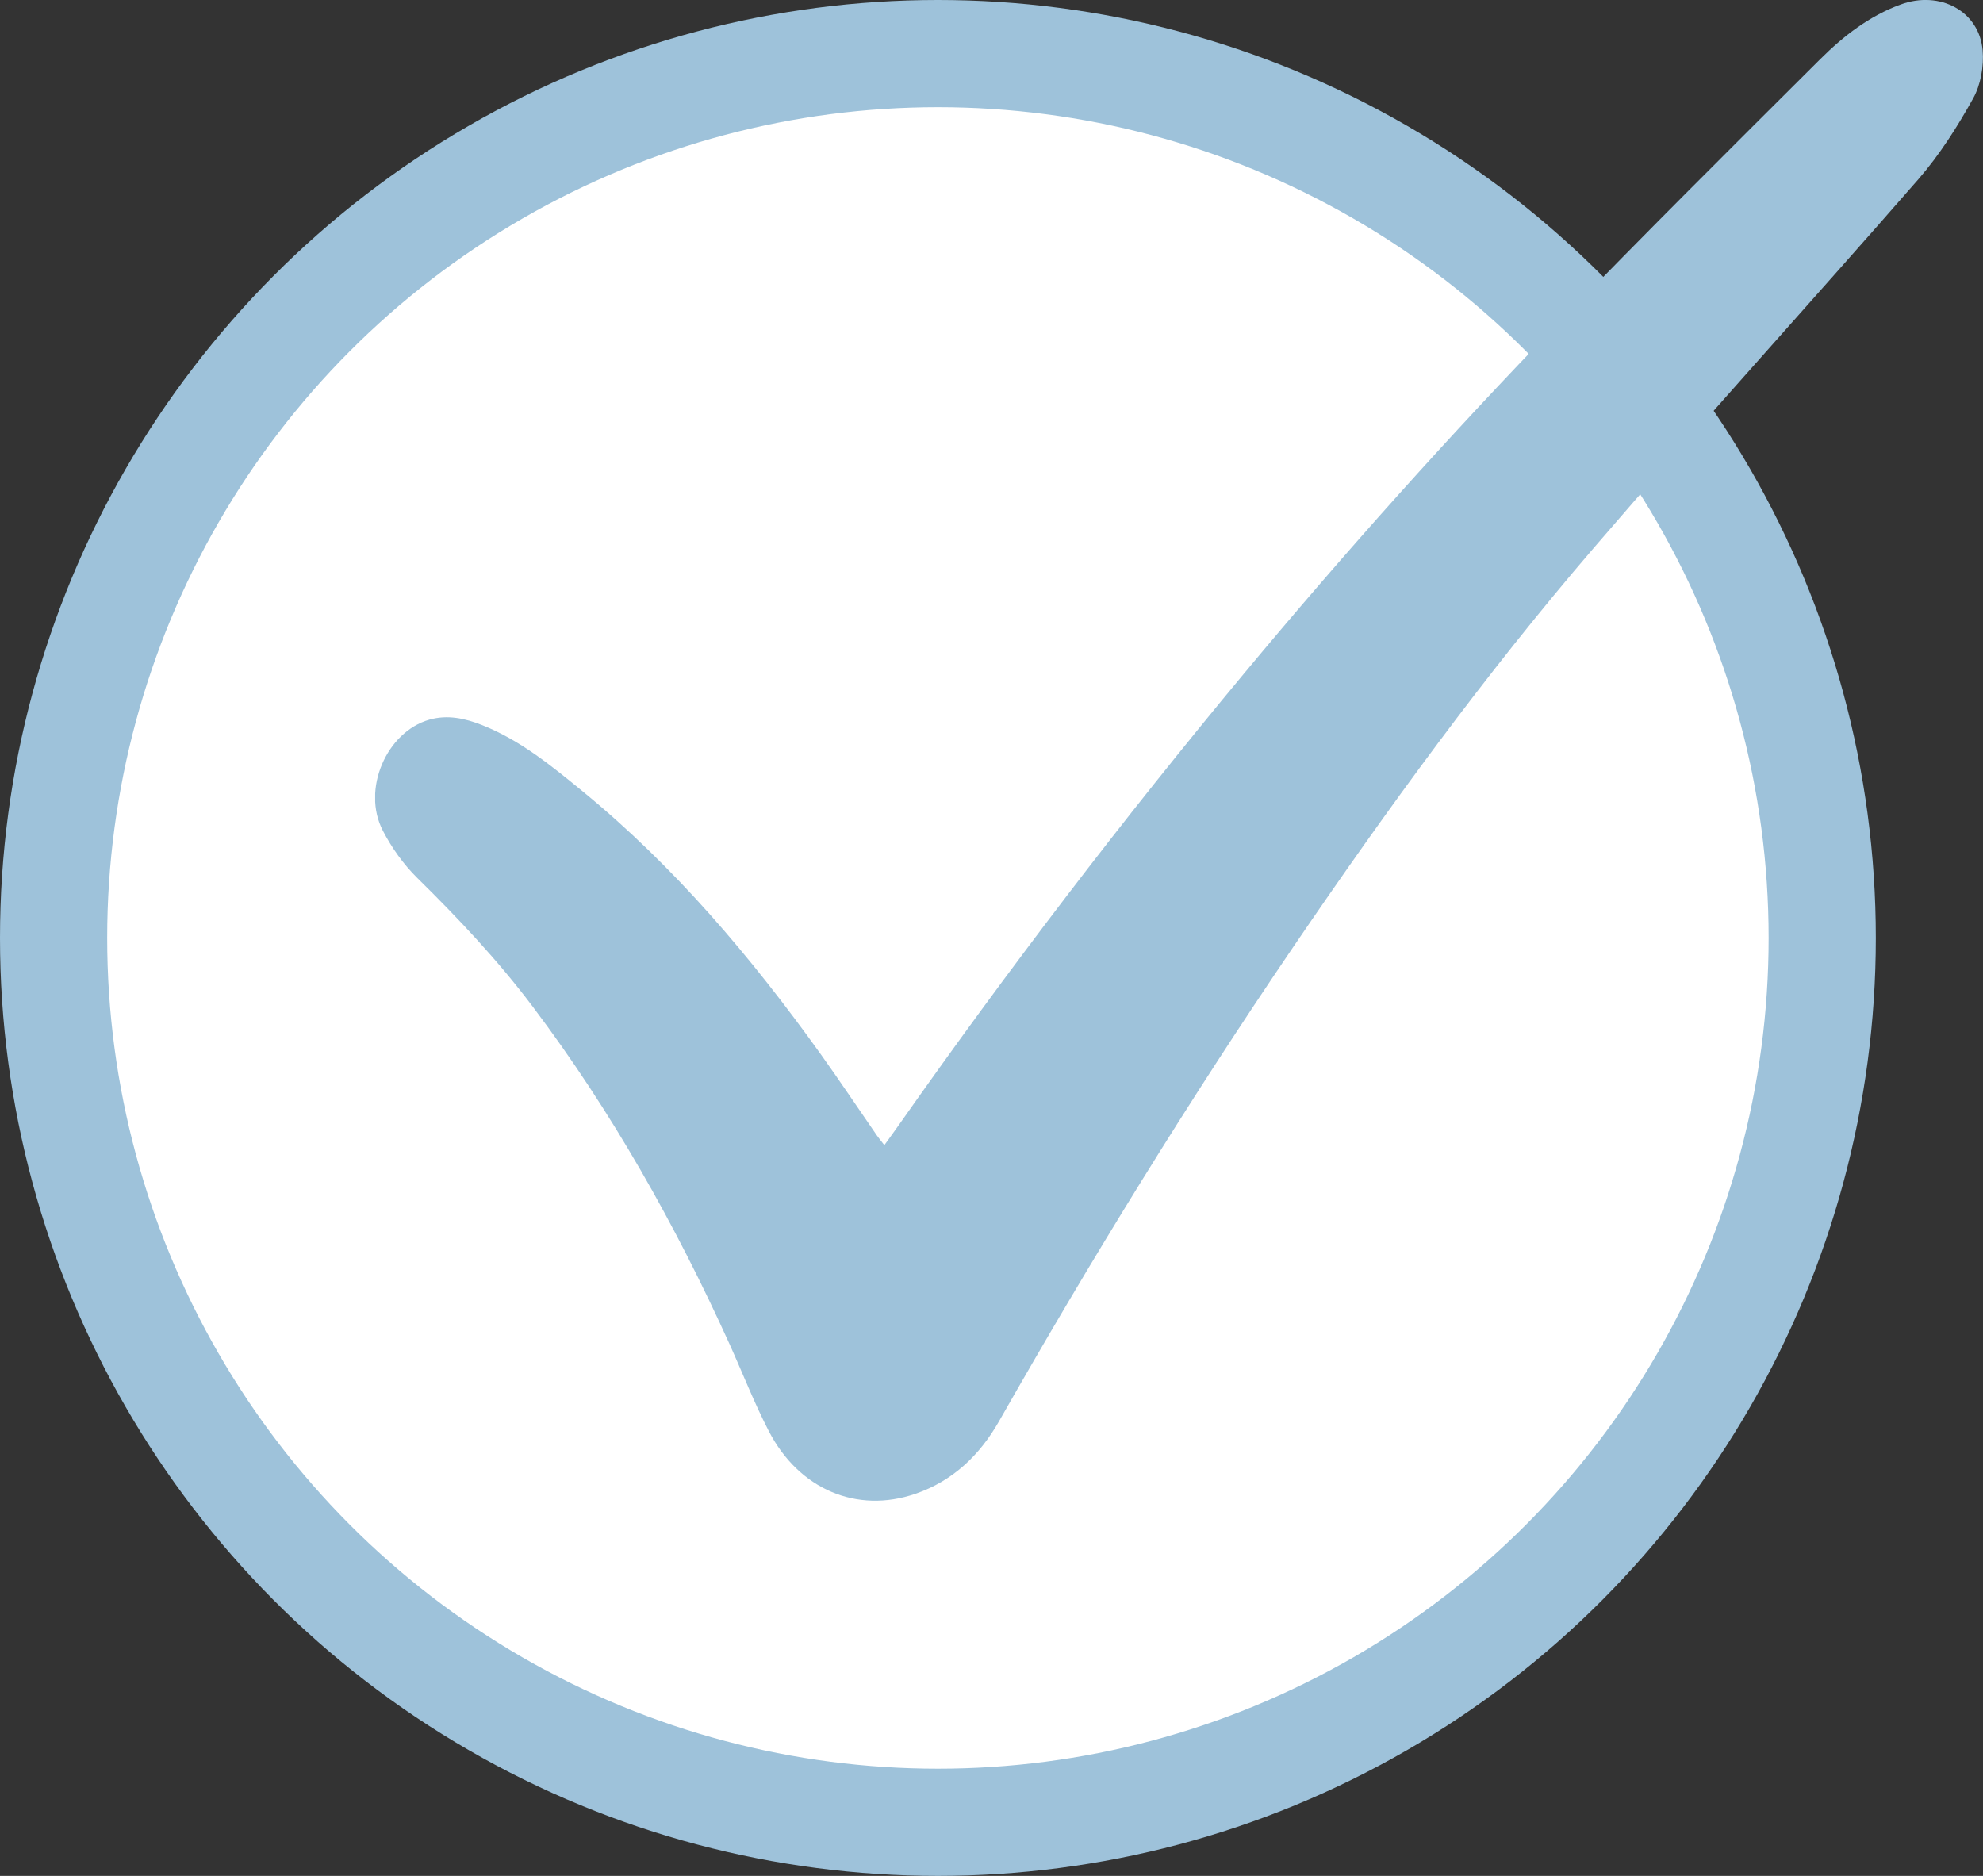 <?xml version="1.0" encoding="UTF-8"?> <svg xmlns="http://www.w3.org/2000/svg" width="37" height="35" viewBox="0 0 37 35" fill="none"><rect x="0" y="0" width="37" height="35" fill="#333333" stroke="none"/><circle cx="17.5" cy="17.5" r="16.5" fill="white" stroke="#9EC2DA" stroke-width="2"></circle><g clip-path="url(#clip0_244_2424)"><path d="M16.501 21.366C16.602 21.225 16.684 21.114 16.764 21C18.799 18.104 20.945 15.292 23.209 12.57C25.098 10.298 27.068 8.099 29.124 5.978C30.716 4.334 32.34 2.72 33.962 1.105C34.394 0.674 34.878 0.298 35.464 0.084C36.195 -0.184 36.931 0.208 36.993 0.94C37.018 1.235 36.958 1.582 36.815 1.838C36.521 2.366 36.191 2.888 35.795 3.343C33.789 5.645 31.73 7.904 29.74 10.22C27.712 12.581 25.882 15.095 24.132 17.666C22.177 20.541 20.357 23.499 18.639 26.52C18.278 27.154 17.776 27.632 17.08 27.871C15.989 28.246 14.907 27.789 14.345 26.702C14.073 26.177 13.858 25.622 13.614 25.082C12.607 22.858 11.415 20.74 9.942 18.784C9.292 17.92 8.555 17.138 7.785 16.38C7.528 16.127 7.308 15.817 7.142 15.496C6.746 14.729 7.21 13.659 8.008 13.428C8.35 13.33 8.677 13.403 8.994 13.528C9.704 13.809 10.287 14.286 10.867 14.761C12.592 16.173 14.015 17.859 15.308 19.661C15.667 20.163 16.009 20.676 16.36 21.183C16.395 21.233 16.434 21.28 16.5 21.365L16.501 21.366Z" fill="#9EC2DA"></path></g><defs><clipPath id="clip0_244_2424"><rect width="30" height="28" fill="white" transform="translate(7)"></rect></clipPath></defs></svg> 